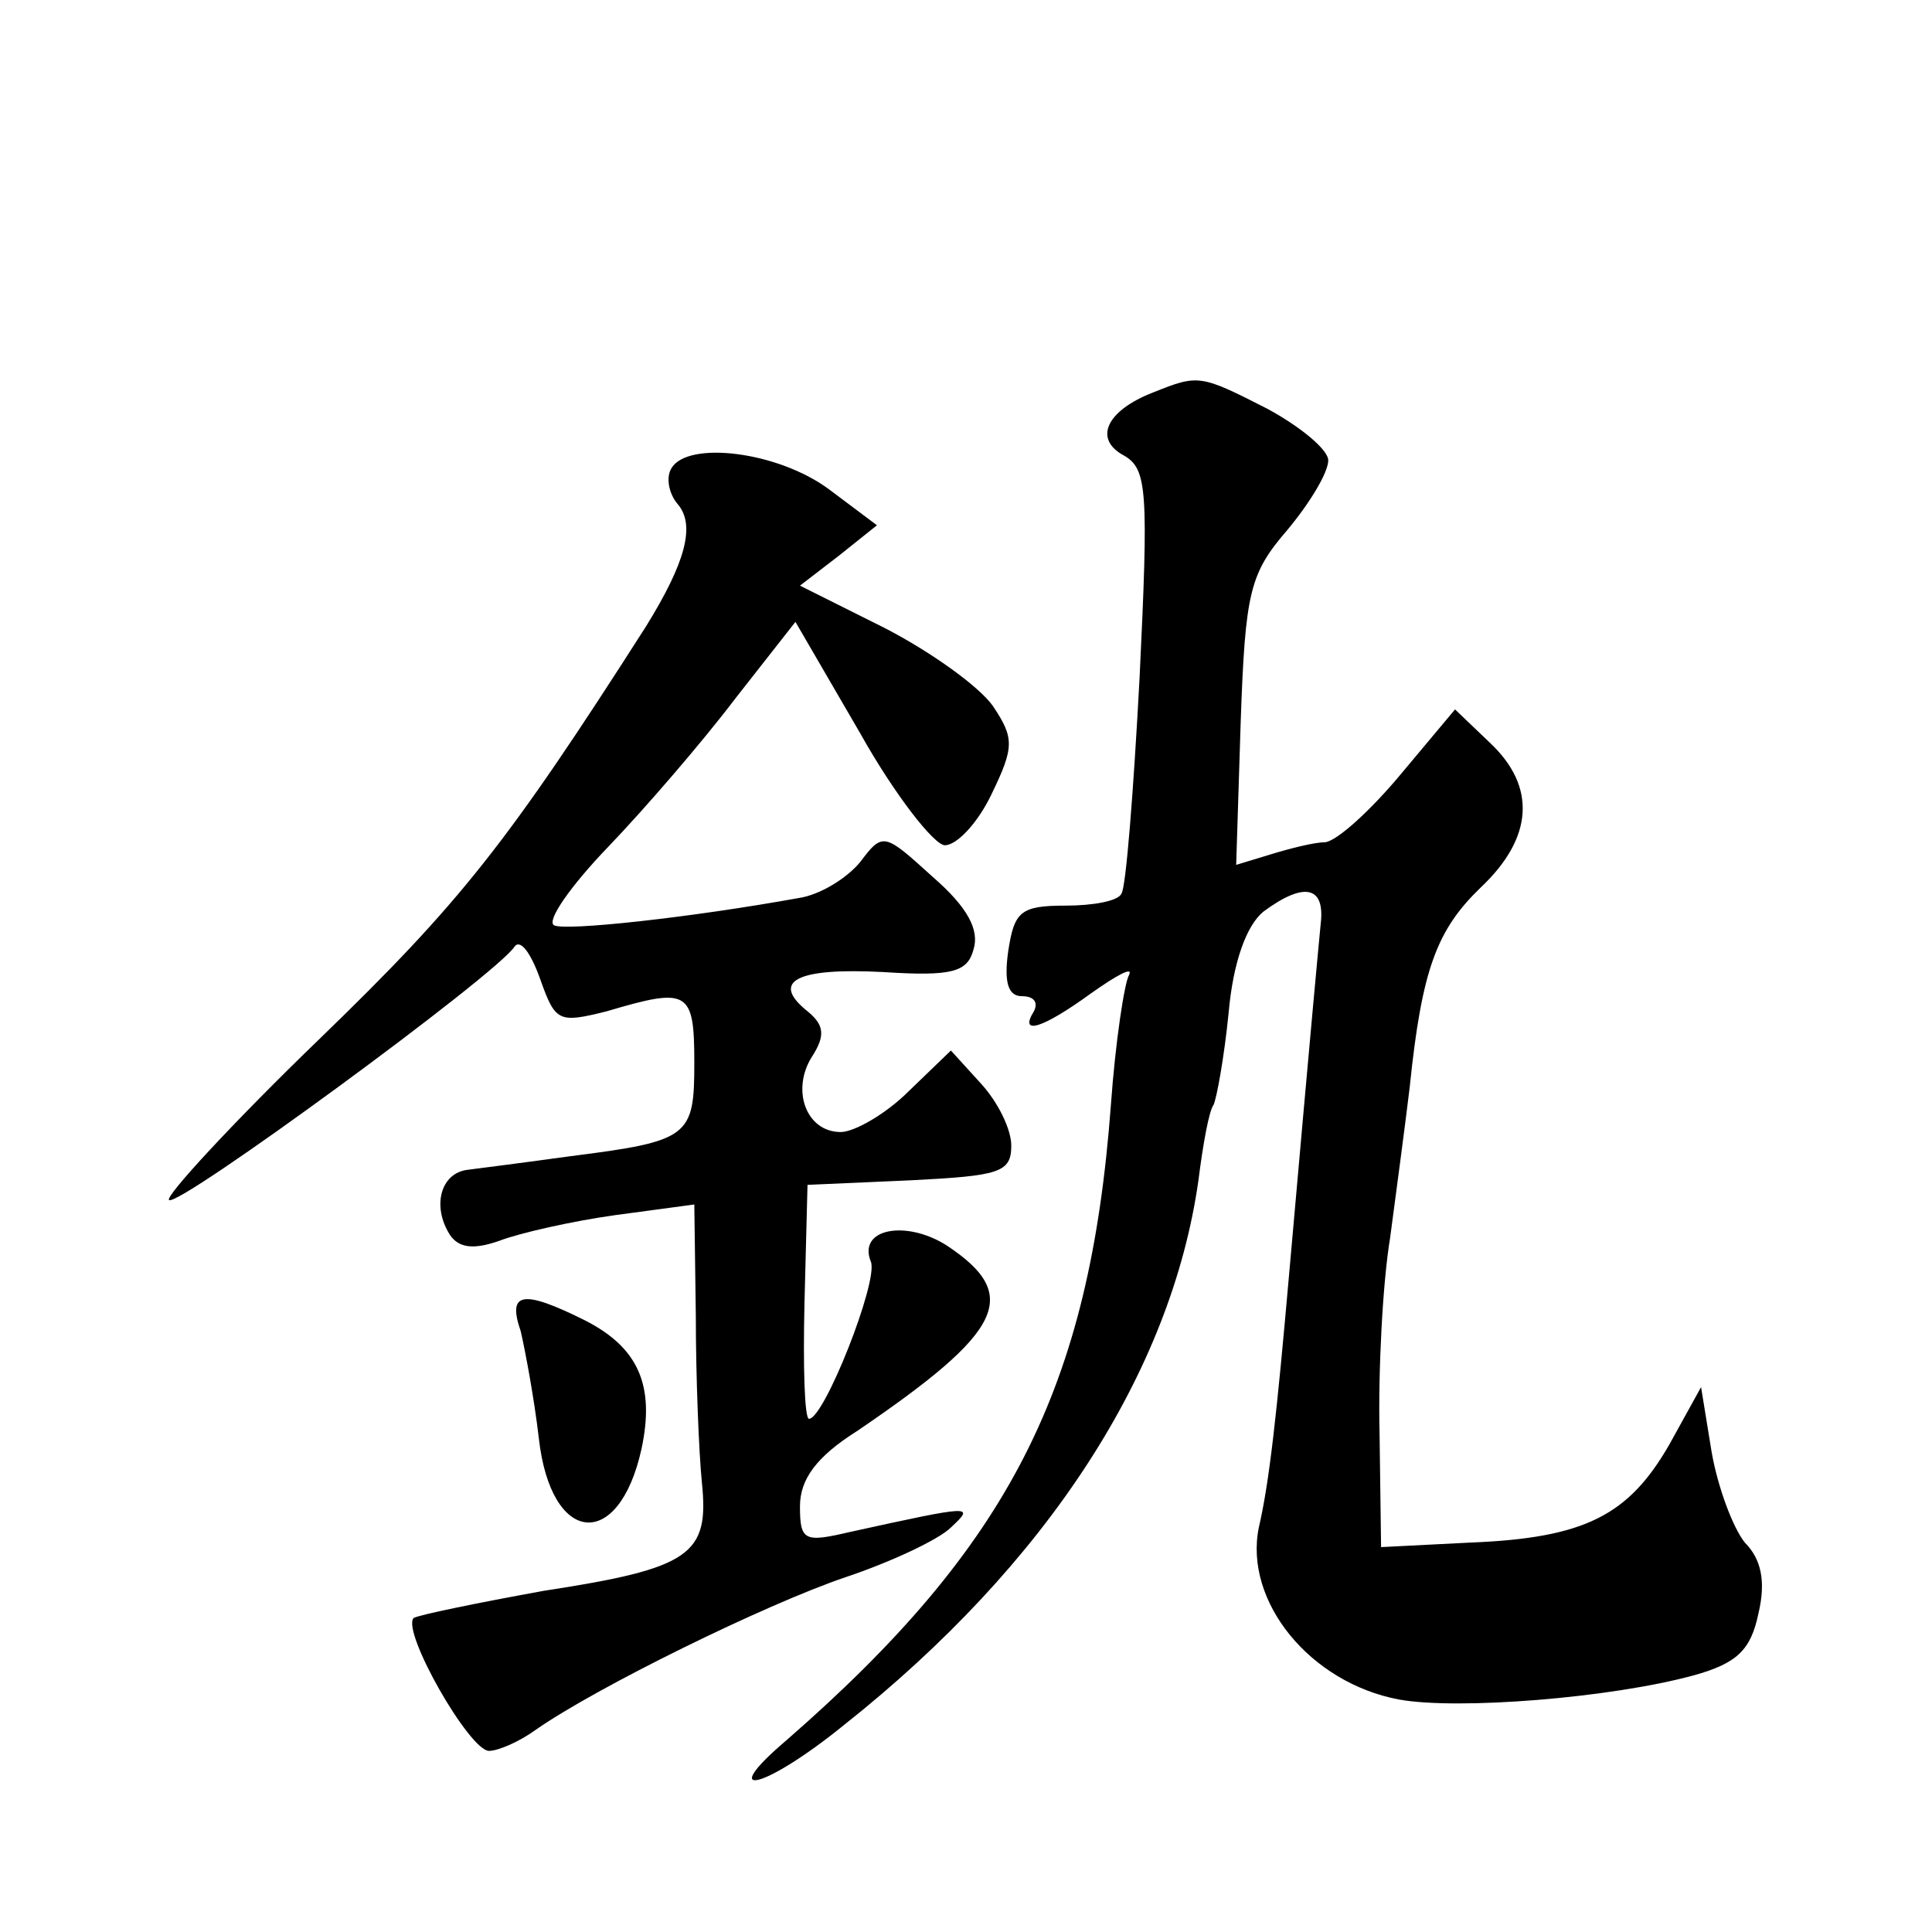 <?xml version="1.0" standalone="no"?>
<!DOCTYPE svg PUBLIC "-//W3C//DTD SVG 20010904//EN"
 "http://www.w3.org/TR/2001/REC-SVG-20010904/DTD/svg10.dtd">
<svg version="1.0" xmlns="http://www.w3.org/2000/svg"
 width="128pt" height="128pt" viewBox="0 0 128 128"
 preserveAspectRatio="xMidYMid meet">
<g transform="translate(0,128) scale(0.1,-0.1)"
fill="#0" stroke="none">
<path d="M764 1020 c-31 -12 -40 -31 -19 -42 15 -9 16 -23 10 -147 -4 -75 -9 -139
-12 -143 -2 -5 -19 -8 -37 -8 -30 0 -34 -4 -38 -30 -3 -21 0 -30 9 -30 8 0 11 -4
8 -10 -10 -16 5 -12 38 12 17 12 28 18 25 12 -3 -5 -9 -44 -12 -86 -14 -188 -67
-292 -215 -421 -47 -40 -15 -33 38 10 135 107 217 234 235 361 3 24 7 46 10 50
2 4 7 31 10 61 3 34 12 58 23 67 27 20 41 17 38 -8 -2 -21 -5 -52 -21 -233 -8 -91
-13 -137 -20 -167 -10 -49 34 -103 93 -114 39 -7 140 1 195 16 29 8 38 17 43 41
5 21 2 36 -9 47 -8 10 -18 37 -22 60 l-7 43 -21 -38 c-27 -47 -56 -62 -132 -65
l-59 -3 -1 75 c-1 41 2 100 7 130 4 30 10 75 13 100 8 78 18 104 47 132 35 33 37
67 6 96 l-23 22 -36 -43 c-20 -24 -42 -44 -50 -45 -7 0 -23 -4 -36 -8 l-23 -7 3
95 c3 86 6 98 31 127 15 18 27 38 27 46 0 7 -18 22 -40 34 -45 23 -46 23 -76 11z
M445 970 c-4 -6 -2 -17 4 -24 12 -14 5 -39 -21 -81 -92 -144 -123 -183 -216 -273
-58 -56 -103 -105 -100 -107 5 -6 218 150 229 168 4 5 11 -5 17 -22 10 -28 12 -29
44 -21 54 16 58 14 58 -34 0 -49 -3 -52 -82 -62 -29 -4 -60 -8 -68 -9 -18 -2 -24
-24 -12 -43 6 -9 16 -10 33 -4 13 5 48 13 77 17 l52 7 1 -74 c0 -40 2 -90 4 -110
5 -48 -7 -57 -105 -72 -44 -8 -83 -16 -86 -18 -8 -9 37 -88 50 -88 6 0 20 6 31
14 40 28 152 83 205 101 30 10 62 25 70 33 16 15 15 15 -67 -3 -30 -7 -33 -6 -33
17 0 18 11 33 38 50 97 66 109 90 59 123 -27 17 -59 11 -50 -11 5 -13 -31 -104
-41 -104 -3 0 -4 35 -3 77 l2 78 68 3 c59 3 67 5 67 23 0 11 -9 29 -20 41 l-20
22 -28 -27 c-15 -15 -36 -27 -45 -27 -23 0 -33 28 -19 50 9 14 8 21 -3 30 -25 20
-7 29 50 26 46 -3 56 0 60 15 4 13 -4 28 -27 48 -32 29 -33 30 -48 10 -9 -11 -27
-22 -41 -24 -72 -13 -155 -22 -162 -18 -5 3 11 26 36 52 24 25 62 69 84 98 l40
51 43 -74 c23 -41 49 -74 56 -74 8 0 22 15 31 34 15 31 15 37 1 58 -9 13 -41 36
-72 52 l-56 28 26 20 25 20 -32 24 c-34 25 -93 32 -104 14z M345 398 c3 -13 9 -45
12 -71 8 -71 53 -75 68 -7 9 42 -2 67 -37 85 -42 21 -52 19 -43 -7z"/>
</g>
</svg>
